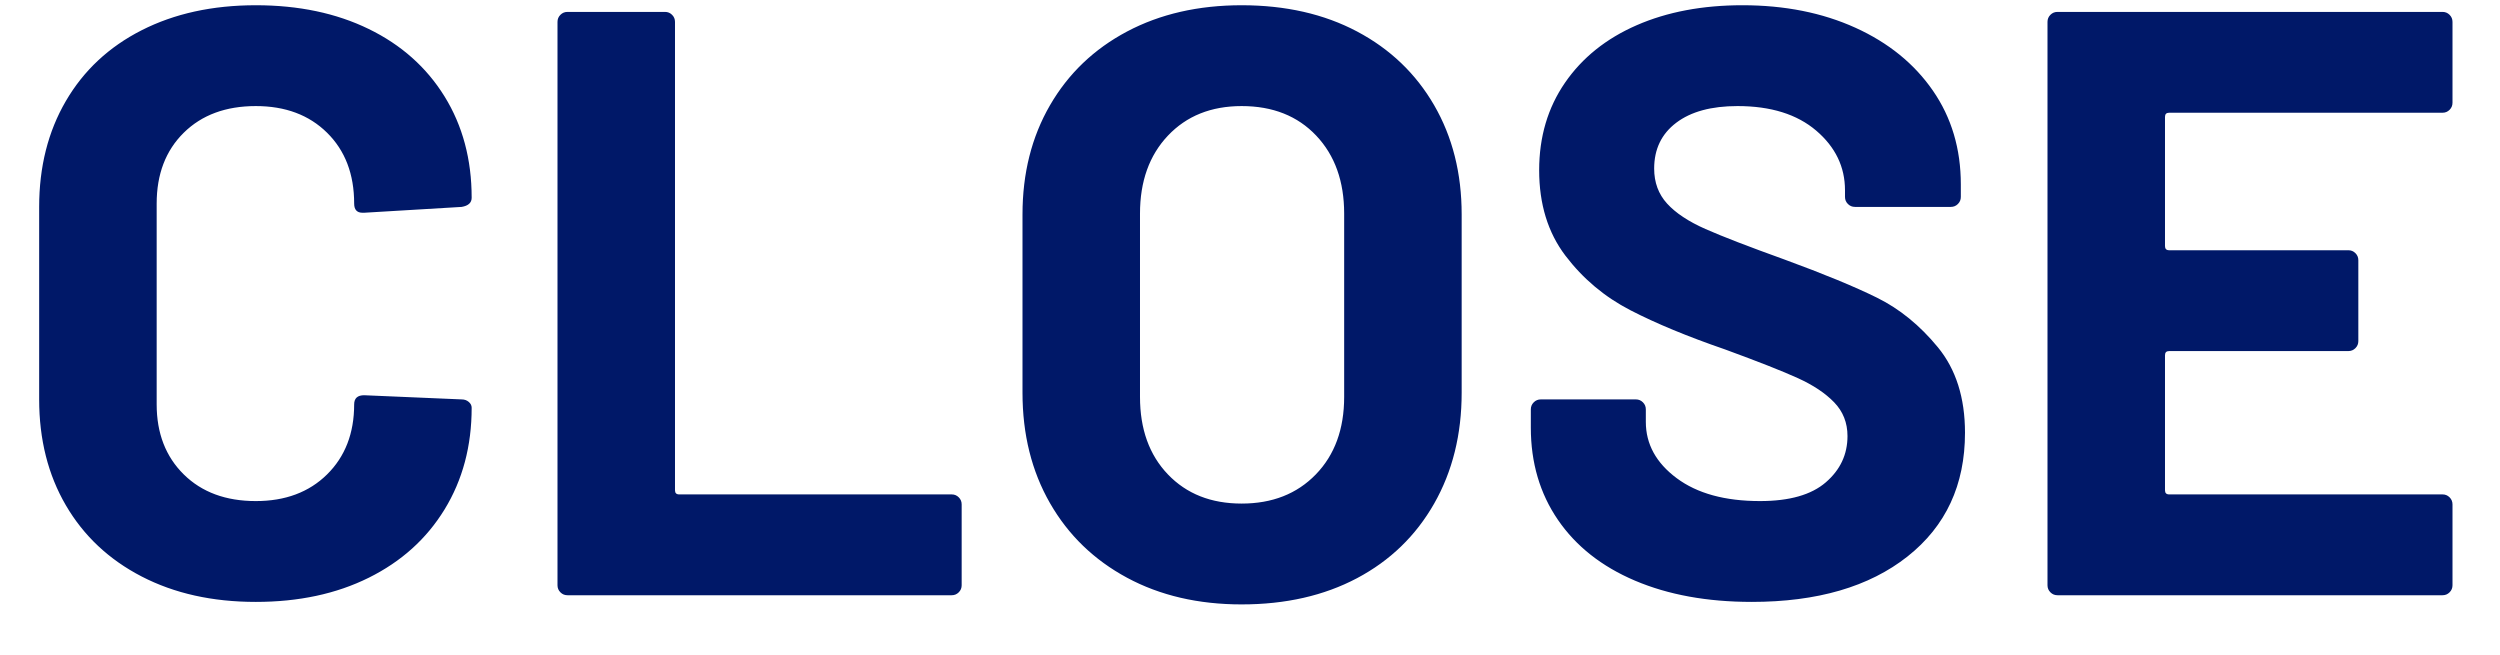 <svg height="11" viewBox="0 0 42 11" width="42" xmlns="http://www.w3.org/2000/svg"><path d="m4.298 10.112c.719 0 1.351-.135 1.897-.406s.971-.653 1.274-1.148.455-1.064.455-1.708c0-.037-.016-.07-.049-.098s-.072-.042-.119-.042l-1.638-.07c-.112 0-.168.051-.168.154 0 .485-.152.877-.455 1.176s-.702.448-1.197.448c-.504 0-.908-.149-1.211-.448s-.455-.691-.455-1.176v-3.374c0-.495.152-.891.455-1.19s.707-.448 1.211-.448c.495 0 .894.149 1.197.448s.455.695.455 1.19c0 .103.047.154.14.154h.028l1.638-.098c.112-.019.168-.07.168-.154 0-.644-.152-1.211-.455-1.701s-.728-.868-1.274-1.134-1.178-.399-1.897-.399c-.728 0-1.367.14-1.918.42s-.975.677-1.274 1.19-.448 1.106-.448 1.778v3.234c0 .672.149 1.265.448 1.778s.723.912 1.274 1.197 1.19.427 1.918.427zm11.69-.112c.047 0 .086-.016.119-.049s.049-.072.049-.119v-1.358c0-.047-.016-.086-.049-.119s-.072-.049-.119-.049h-4.578c-.047 0-.07-.023-.07-.07v-7.868c0-.047-.016-.086-.049-.119s-.072-.049-.119-.049h-1.638c-.047 0-.086.016-.119.049s-.049.072-.049.119v9.464c0 .047.016.086.049.119s.072.049.119.049zm4.872.154c.737 0 1.384-.147 1.939-.441s.987-.712 1.295-1.253.462-1.162.462-1.862v-2.996c0-.691-.154-1.302-.462-1.834s-.74-.945-1.295-1.239-1.202-.441-1.939-.441c-.728 0-1.37.147-1.925.441s-.987.707-1.295 1.239-.462 1.143-.462 1.834v2.996c0 .7.154 1.318.462 1.855s.74.954 1.295 1.253c.555.299 1.197.448 1.925.448zm0-1.694c-.513 0-.926-.163-1.239-.49s-.469-.761-.469-1.302v-3.08c0-.541.156-.978.469-1.309s.726-.497 1.239-.497c.523 0 .94.166 1.253.497s.469.768.469 1.309v3.08c0 .541-.159.975-.476 1.302s-.733.49-1.246.49zm8.568 1.652c1.101 0 1.974-.254 2.618-.763s.966-1.202.966-2.079c0-.588-.152-1.066-.455-1.435s-.644-.646-1.022-.833-.898-.401-1.561-.644c-.597-.215-1.038-.385-1.323-.511s-.499-.268-.644-.427-.217-.355-.217-.588c0-.327.124-.583.371-.77s.59-.28 1.029-.28c.56 0 1.001.138 1.323.413s.483.609.483 1.001v.112c0 .047.016.086.049.119s.072.049.119.049h1.61c.047 0 .086-.016.119-.049s.049-.072.049-.119v-.21c0-.597-.156-1.122-.469-1.575s-.747-.805-1.302-1.057-1.188-.378-1.897-.378c-.672 0-1.265.112-1.778.336s-.915.546-1.204.966-.434.91-.434 1.47c0 .569.147 1.048.441 1.435s.658.693 1.092.917.964.443 1.589.658c.56.205.968.366 1.225.483s.46.252.609.406.224.343.224.567c0 .308-.121.567-.364.777s-.611.315-1.106.315c-.588 0-1.055-.128-1.4-.385s-.518-.572-.518-.945v-.21c0-.047-.016-.086-.049-.119s-.072-.049-.119-.049h-1.596c-.047 0-.086.016-.119.049s-.049.072-.049.119v.308c0 .588.152 1.104.455 1.547s.735.784 1.295 1.022 1.213.357 1.96.357zm11.606-.112c.047 0 .086-.016.119-.049s.049-.072.049-.119v-1.358c0-.047-.016-.086-.049-.119s-.072-.049-.119-.049h-4.592c-.047 0-.07-.023-.07-.07v-2.268c0-.047.023-.07.07-.07h3.01c.047 0 .086-.016.119-.049s.049-.072.049-.119v-1.358c0-.047-.016-.086-.049-.119s-.072-.049-.119-.049h-3.01c-.047 0-.07-.023-.07-.07v-2.17c0-.047.023-.07.07-.07h4.592c.047 0 .086-.016.119-.049s.049-.072.049-.119v-1.358c0-.047-.016-.086-.049-.119s-.072-.049-.119-.049h-6.468c-.047 0-.086.016-.119.049s-.049.072-.049.119v9.464c0 .047.016.086.049.119s.072.049.119.049z" fill="#001868"/></svg>